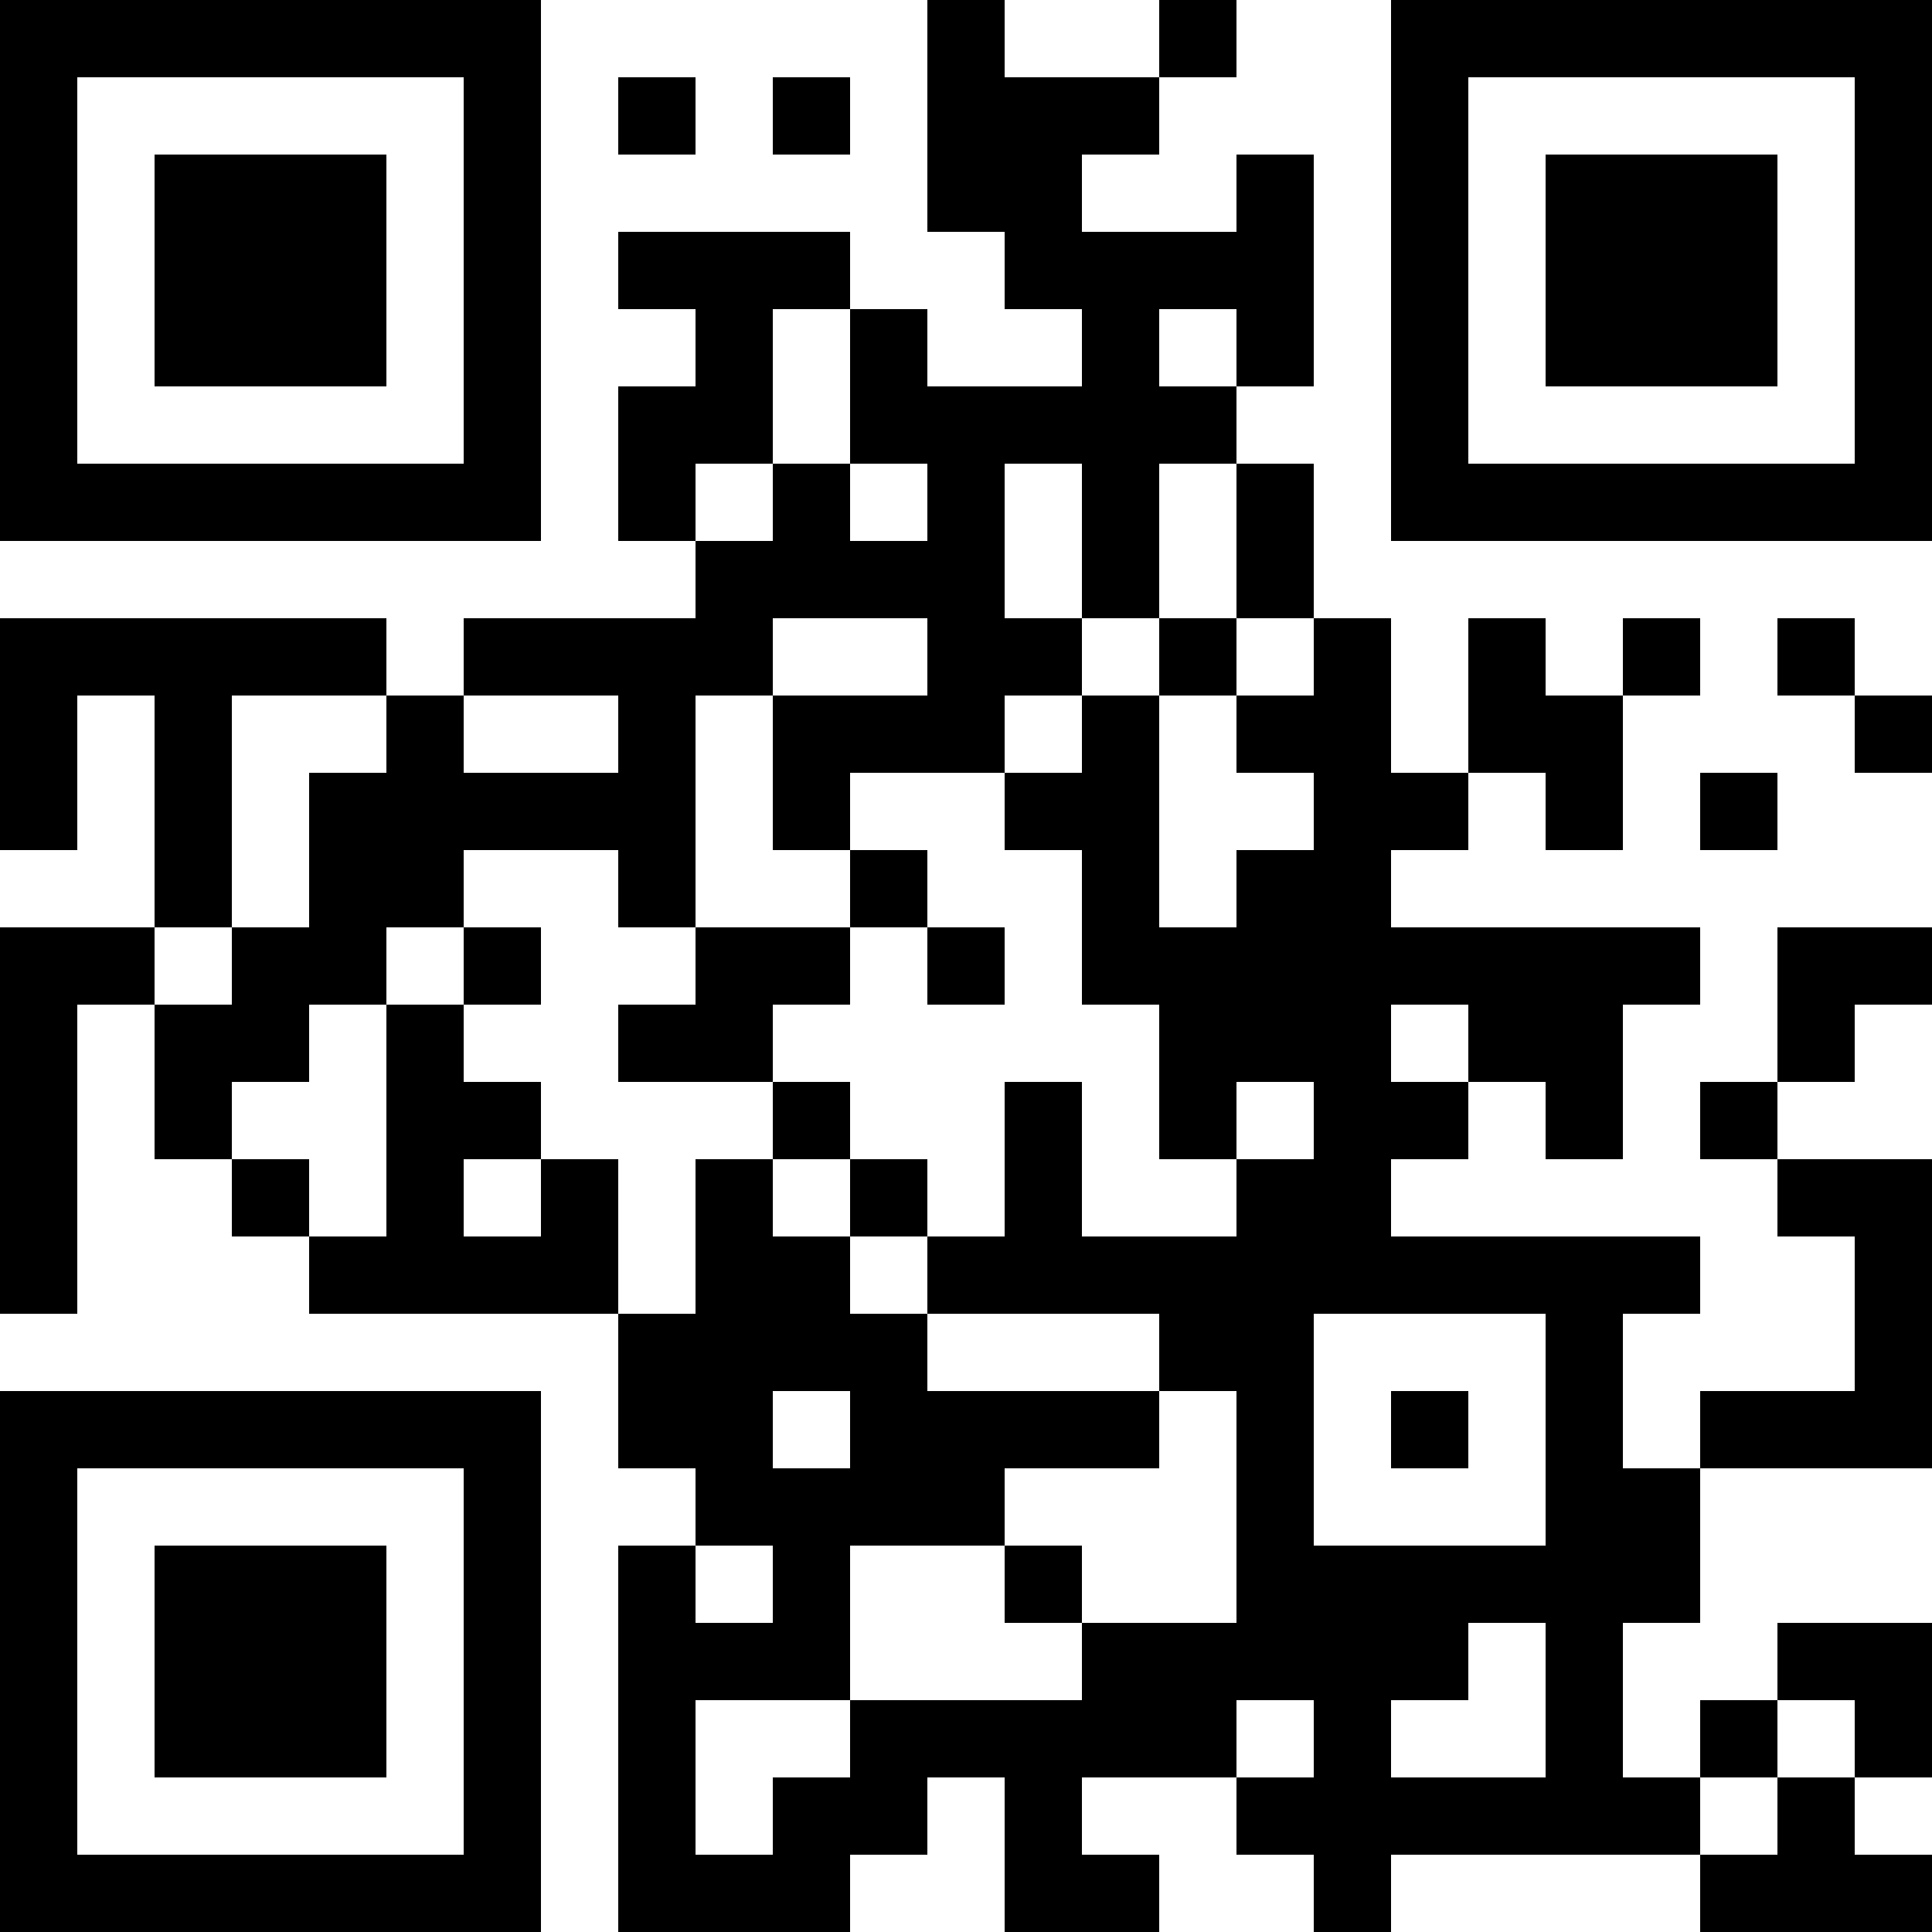 <?xml version="1.0" encoding="UTF-8"?>
<svg xmlns="http://www.w3.org/2000/svg" version="1.1" width="500" height="500" viewBox="0 0 500 500"><rect x="0" y="0" width="500" height="500" fill="#ffffff"/><g transform="scale(20)"><g transform="translate(0,0)"><g><g transform="translate(3.5,3.5)"><path fill-rule="evenodd" d="M-3.5 -3.5L-3.5 3.5L3.5 3.5L3.5 -3.5ZM-2.5 -2.5L-2.5 2.5L2.5 2.5L2.5 -2.5Z" fill="#000000"/><path fill-rule="evenodd" d="M-1.5 -1.5L-1.5 1.5L1.5 1.5L1.5 -1.5Z" fill="#000000"/></g></g><g><g transform="translate(21.5,3.5)"><g transform="rotate(90)"><path fill-rule="evenodd" d="M-3.5 -3.5L-3.5 3.5L3.5 3.5L3.5 -3.5ZM-2.5 -2.5L-2.5 2.5L2.5 2.5L2.5 -2.5Z" fill="#000000"/><path fill-rule="evenodd" d="M-1.5 -1.5L-1.5 1.5L1.5 1.5L1.5 -1.5Z" fill="#000000"/></g></g></g><g><g transform="translate(3.5,21.5)"><g transform="rotate(-90)"><path fill-rule="evenodd" d="M-3.5 -3.5L-3.5 3.5L3.5 3.5L3.5 -3.5ZM-2.5 -2.5L-2.5 2.5L2.5 2.5L2.5 -2.5Z" fill="#000000"/><path fill-rule="evenodd" d="M-1.5 -1.5L-1.5 1.5L1.5 1.5L1.5 -1.5Z" fill="#000000"/></g></g></g><path fill-rule="evenodd" d="M12 0L12 3L13 3L13 4L14 4L14 5L12 5L12 4L11 4L11 3L8 3L8 4L9 4L9 5L8 5L8 7L9 7L9 8L6 8L6 9L5 9L5 8L0 8L0 11L1 11L1 9L2 9L2 12L0 12L0 17L1 17L1 13L2 13L2 15L3 15L3 16L4 16L4 17L8 17L8 19L9 19L9 20L8 20L8 25L11 25L11 24L12 24L12 23L13 23L13 25L15 25L15 24L14 24L14 23L16 23L16 24L17 24L17 25L18 25L18 24L22 24L22 25L25 25L25 24L24 24L24 23L25 23L25 21L23 21L23 22L22 22L22 23L21 23L21 21L22 21L22 19L25 19L25 15L23 15L23 14L24 14L24 13L25 13L25 12L23 12L23 14L22 14L22 15L23 15L23 16L24 16L24 18L22 18L22 19L21 19L21 17L22 17L22 16L18 16L18 15L19 15L19 14L20 14L20 15L21 15L21 13L22 13L22 12L18 12L18 11L19 11L19 10L20 10L20 11L21 11L21 9L22 9L22 8L21 8L21 9L20 9L20 8L19 8L19 10L18 10L18 8L17 8L17 6L16 6L16 5L17 5L17 2L16 2L16 3L14 3L14 2L15 2L15 1L16 1L16 0L15 0L15 1L13 1L13 0ZM8 1L8 2L9 2L9 1ZM10 1L10 2L11 2L11 1ZM10 4L10 6L9 6L9 7L10 7L10 6L11 6L11 7L12 7L12 6L11 6L11 4ZM15 4L15 5L16 5L16 4ZM13 6L13 8L14 8L14 9L13 9L13 10L11 10L11 11L10 11L10 9L12 9L12 8L10 8L10 9L9 9L9 12L8 12L8 11L6 11L6 12L5 12L5 13L4 13L4 14L3 14L3 15L4 15L4 16L5 16L5 13L6 13L6 14L7 14L7 15L6 15L6 16L7 16L7 15L8 15L8 17L9 17L9 15L10 15L10 16L11 16L11 17L12 17L12 18L15 18L15 19L13 19L13 20L11 20L11 22L9 22L9 24L10 24L10 23L11 23L11 22L14 22L14 21L16 21L16 18L15 18L15 17L12 17L12 16L13 16L13 14L14 14L14 16L16 16L16 15L17 15L17 14L16 14L16 15L15 15L15 13L14 13L14 11L13 11L13 10L14 10L14 9L15 9L15 12L16 12L16 11L17 11L17 10L16 10L16 9L17 9L17 8L16 8L16 6L15 6L15 8L14 8L14 6ZM15 8L15 9L16 9L16 8ZM23 8L23 9L24 9L24 10L25 10L25 9L24 9L24 8ZM3 9L3 12L2 12L2 13L3 13L3 12L4 12L4 10L5 10L5 9ZM6 9L6 10L8 10L8 9ZM22 10L22 11L23 11L23 10ZM11 11L11 12L9 12L9 13L8 13L8 14L10 14L10 15L11 15L11 16L12 16L12 15L11 15L11 14L10 14L10 13L11 13L11 12L12 12L12 13L13 13L13 12L12 12L12 11ZM6 12L6 13L7 13L7 12ZM18 13L18 14L19 14L19 13ZM17 17L17 20L20 20L20 17ZM10 18L10 19L11 19L11 18ZM18 18L18 19L19 19L19 18ZM9 20L9 21L10 21L10 20ZM13 20L13 21L14 21L14 20ZM19 21L19 22L18 22L18 23L20 23L20 21ZM16 22L16 23L17 23L17 22ZM23 22L23 23L22 23L22 24L23 24L23 23L24 23L24 22Z" fill="#000000"/></g></g></svg>
